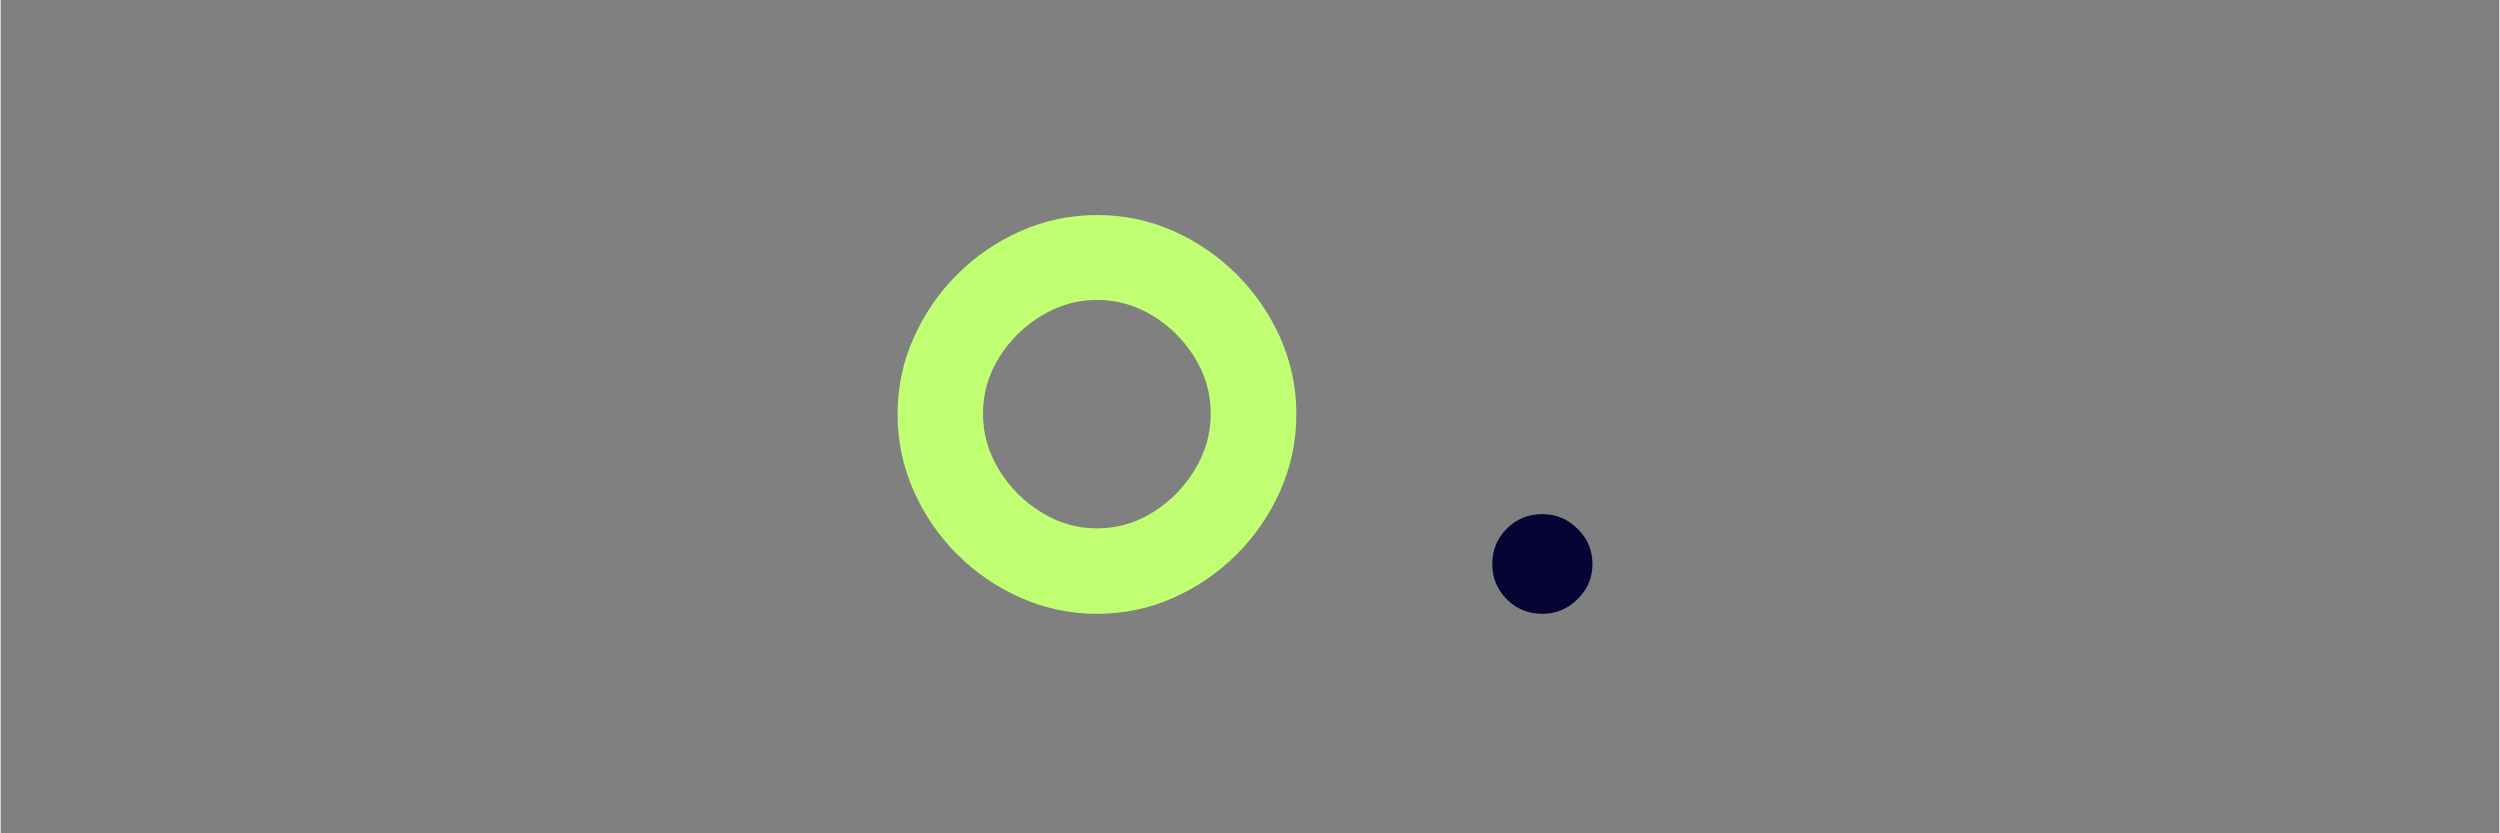 <svg xmlns="http://www.w3.org/2000/svg" xmlns:xlink="http://www.w3.org/1999/xlink" width="300" zoomAndPan="magnify" viewBox="0 0 224.88 75" height="100" preserveAspectRatio="xMidYMid meet" version="1.2"><rect x="0" y="0" width="224.88" height="75" fill="#808080" stroke="none"/><defs/><g id="26c3abfcc6"><g style="fill:#c1ff72;fill-opacity:1;"><g transform="translate(78.925, 54.726)"><path style="stroke:none" d="M 29.984 -17.484 C 29.984 -19.297 29.504 -20.977 28.547 -22.531 C 27.598 -24.082 26.344 -25.336 24.781 -26.297 C 23.227 -27.254 21.547 -27.734 19.734 -27.734 C 17.961 -27.734 16.289 -27.254 14.719 -26.297 C 13.145 -25.336 11.879 -24.082 10.922 -22.531 C 9.961 -20.977 9.484 -19.297 9.484 -17.484 C 9.484 -15.703 9.961 -14.023 10.922 -12.453 C 11.879 -10.879 13.145 -9.602 14.719 -8.625 C 16.289 -7.656 17.961 -7.172 19.734 -7.172 C 21.547 -7.172 23.227 -7.656 24.781 -8.625 C 26.344 -9.602 27.598 -10.879 28.547 -12.453 C 29.504 -14.023 29.984 -15.703 29.984 -17.484 Z M 37.688 -17.438 C 37.688 -15.039 37.207 -12.754 36.25 -10.578 C 35.289 -8.41 33.984 -6.5 32.328 -4.844 C 30.672 -3.188 28.766 -1.879 26.609 -0.922 C 24.453 0.035 22.16 0.516 19.734 0.516 C 17.348 0.516 15.066 0.035 12.891 -0.922 C 10.723 -1.879 8.812 -3.188 7.156 -4.844 C 5.5 -6.5 4.191 -8.41 3.234 -10.578 C 2.273 -12.754 1.797 -15.039 1.797 -17.438 C 1.797 -19.852 2.273 -22.141 3.234 -24.297 C 4.191 -26.453 5.5 -28.359 7.156 -30.016 C 8.812 -31.672 10.723 -32.977 12.891 -33.938 C 15.066 -34.895 17.348 -35.375 19.734 -35.375 C 22.16 -35.375 24.453 -34.895 26.609 -33.938 C 28.766 -32.977 30.672 -31.672 32.328 -30.016 C 33.984 -28.359 35.289 -26.453 36.25 -24.297 C 37.207 -22.141 37.688 -19.852 37.688 -17.438 Z M 37.688 -17.438 "/></g></g><g style="fill:#050434;fill-opacity:1;"><g transform="translate(131.573, 54.726)"><path style="stroke:none" d="M 2.672 -3.953 C 2.672 -5.211 3.102 -6.273 3.969 -7.141 C 4.844 -8.016 5.91 -8.453 7.172 -8.453 C 8.398 -8.453 9.457 -8.016 10.344 -7.141 C 11.238 -6.273 11.688 -5.211 11.688 -3.953 C 11.688 -2.723 11.238 -1.672 10.344 -0.797 C 9.457 0.078 8.398 0.516 7.172 0.516 C 5.91 0.516 4.844 0.078 3.969 -0.797 C 3.102 -1.672 2.672 -2.723 2.672 -3.953 Z M 2.672 -3.953 "/></g></g></g></svg>